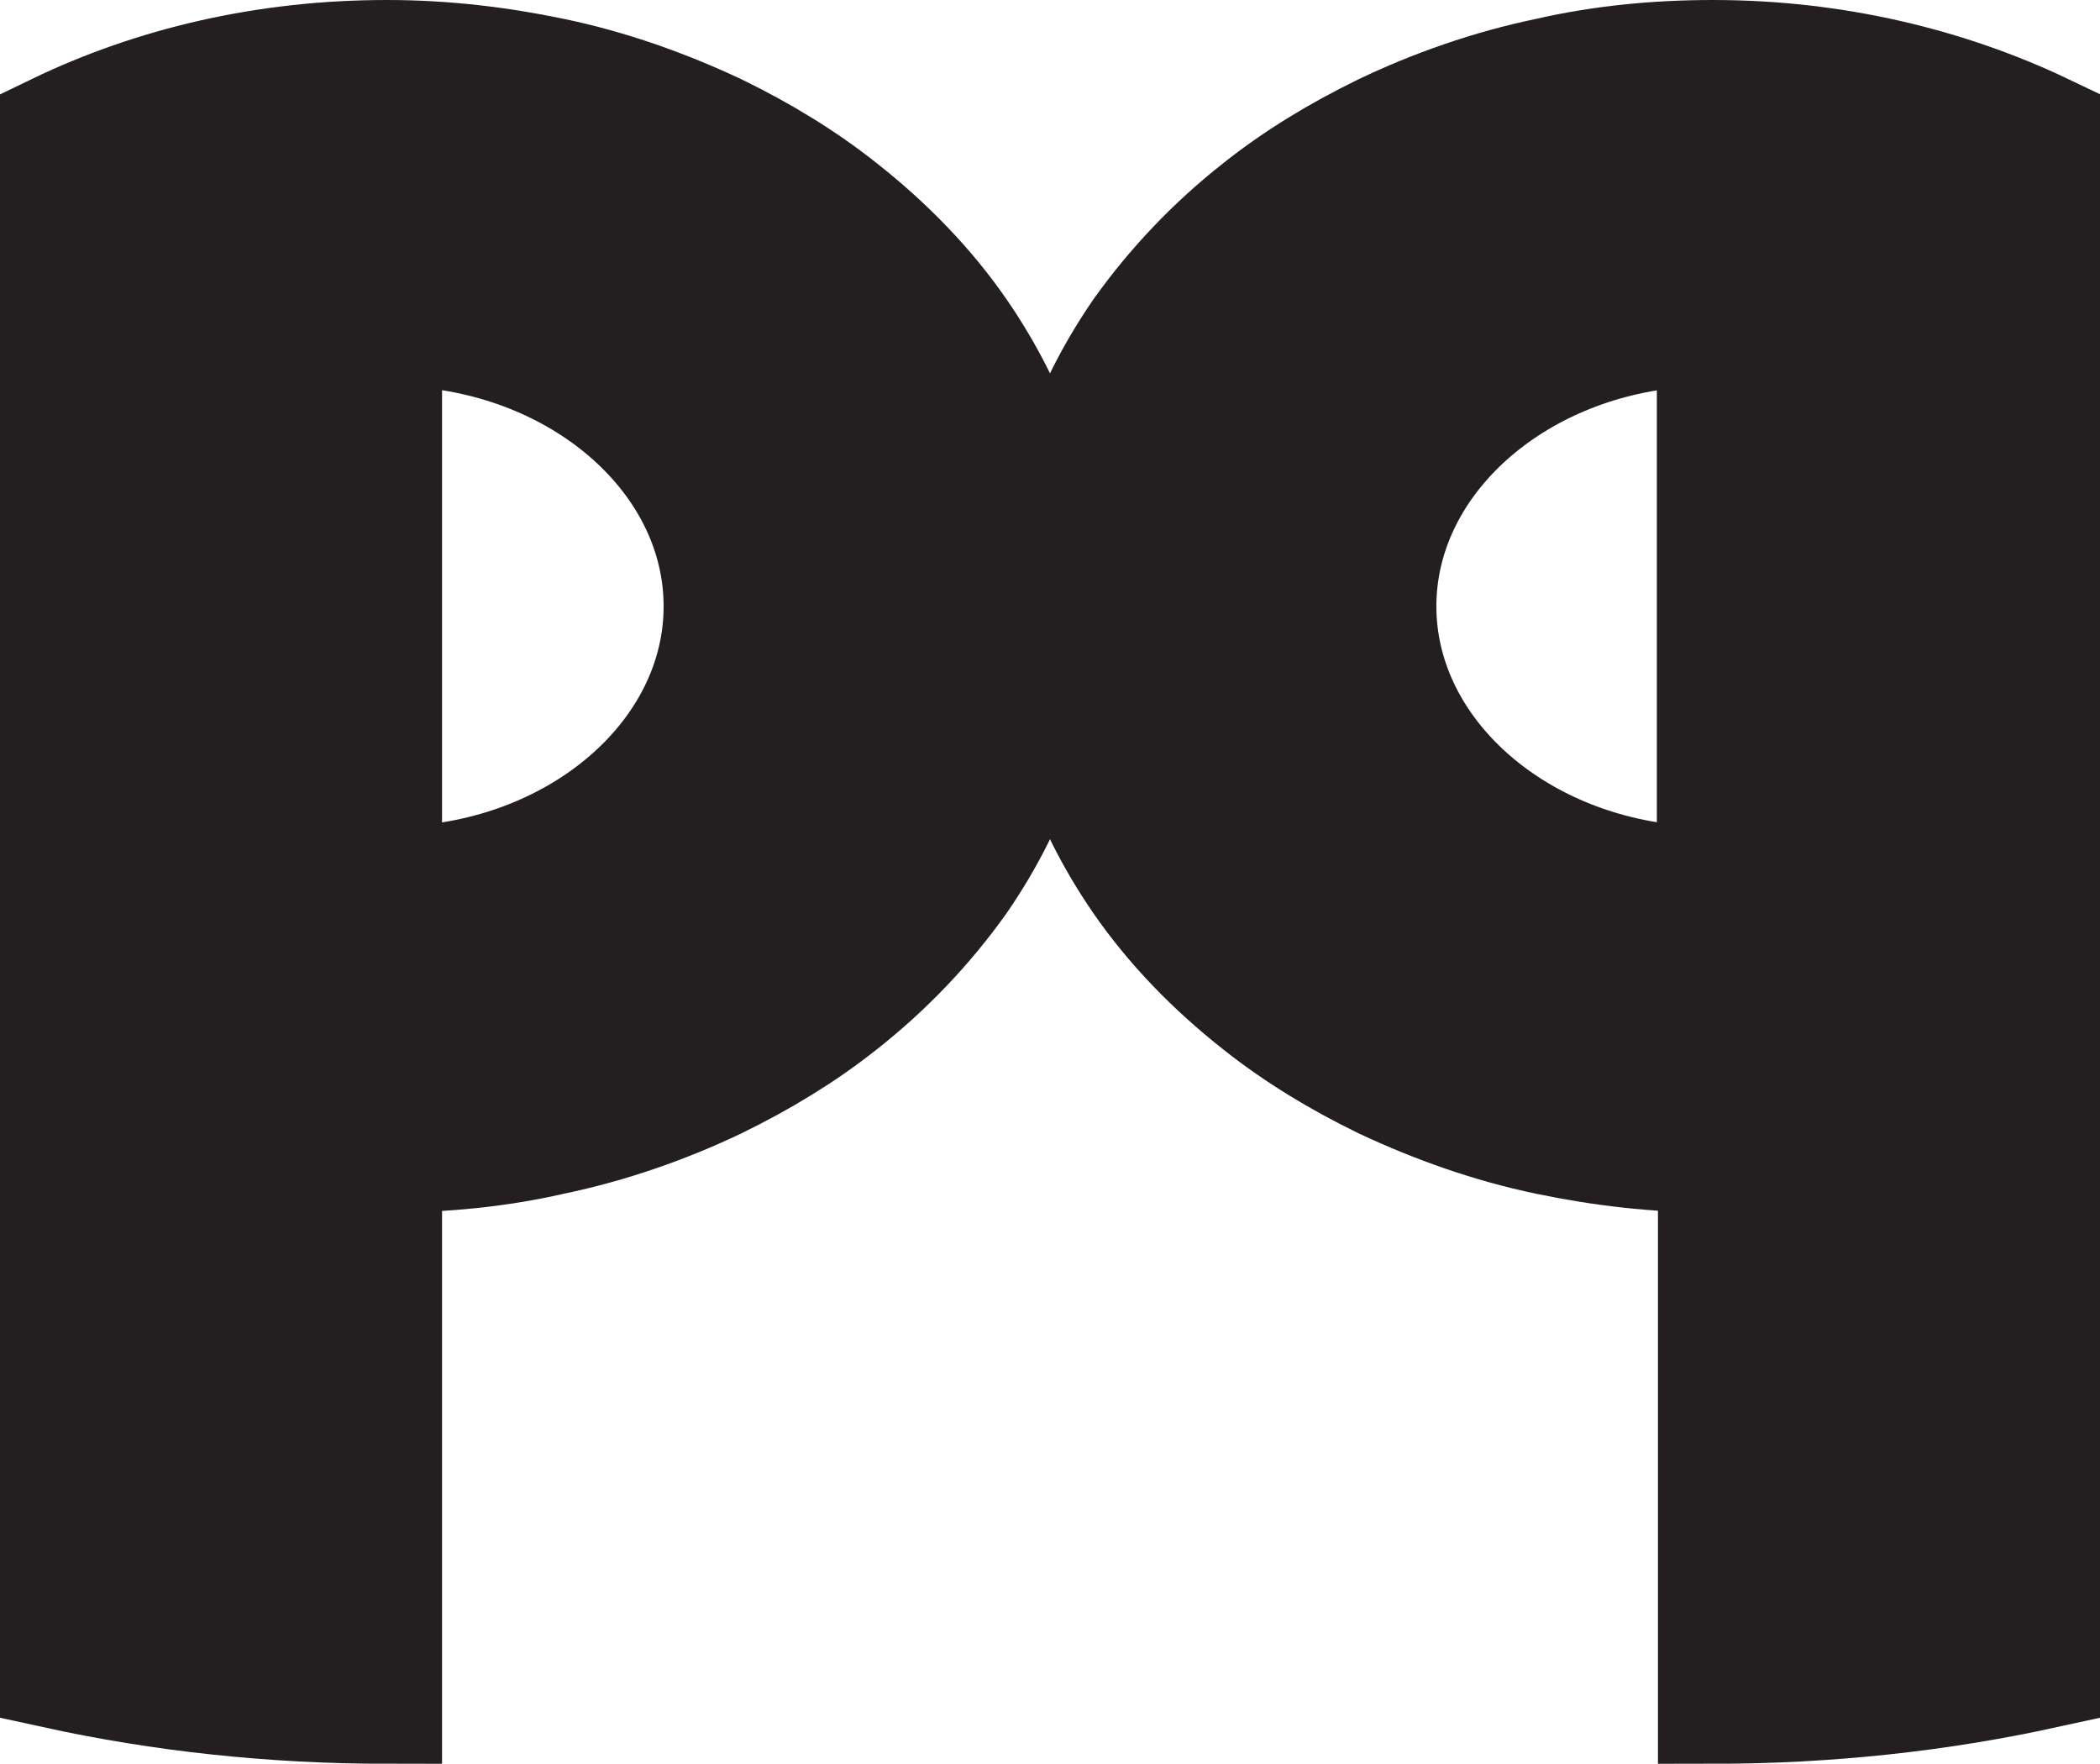 <?xml version="1.0" encoding="UTF-8"?><svg id="Layer_1" xmlns="http://www.w3.org/2000/svg" width="19.05" height="16" viewBox="0 0 19.05 16"><defs><style>.cls-1{fill:#231f20;stroke:#231f20;stroke-miterlimit:10;}</style></defs><path class="cls-1" d="M15.54,.5c-.52,0-1.02,.05-1.5,.16h0c-.53,.11-1.04,.29-1.5,.51-.41,.2-.79,.43-1.13,.7-.42,.33-.78,.71-1.08,1.13-.51,.74-.8,1.59-.8,2.5s.29,1.76,.8,2.5c.29,.42,.66,.8,1.08,1.13,.34,.27,.72,.5,1.13,.7,.47,.22,.97,.4,1.5,.51h0c.48,.1,.98,.16,1.5,.16v5c1.04,0,2.05-.11,3.01-.32V1.17c-.88-.42-1.91-.67-3.01-.67Zm0,7.5h-.38v-.02c-1.48-.15-2.63-1.21-2.63-2.48s1.15-2.33,2.63-2.48v-.02h.37v5Z"/><path class="cls-1" d="M8.72,3c-.29-.42-.66-.8-1.08-1.13-.34-.27-.72-.5-1.13-.7-.47-.22-.97-.4-1.5-.51h0c-.48-.1-.98-.16-1.5-.16-1.1,0-2.12,.24-3.01,.67V15.18c.96,.21,1.97,.32,3.01,.32v-5c.52,0,1.02-.05,1.5-.16h0c.53-.11,1.04-.29,1.5-.51,.41-.2,.79-.43,1.13-.7,.42-.33,.78-.71,1.08-1.13,.51-.74,.8-1.59,.8-2.5s-.29-1.76-.8-2.5ZM3.88,7.98v.02h-.37V3h.38v.02c1.48,.15,2.63,1.21,2.63,2.48s-1.15,2.33-2.63,2.48Z"/></svg>